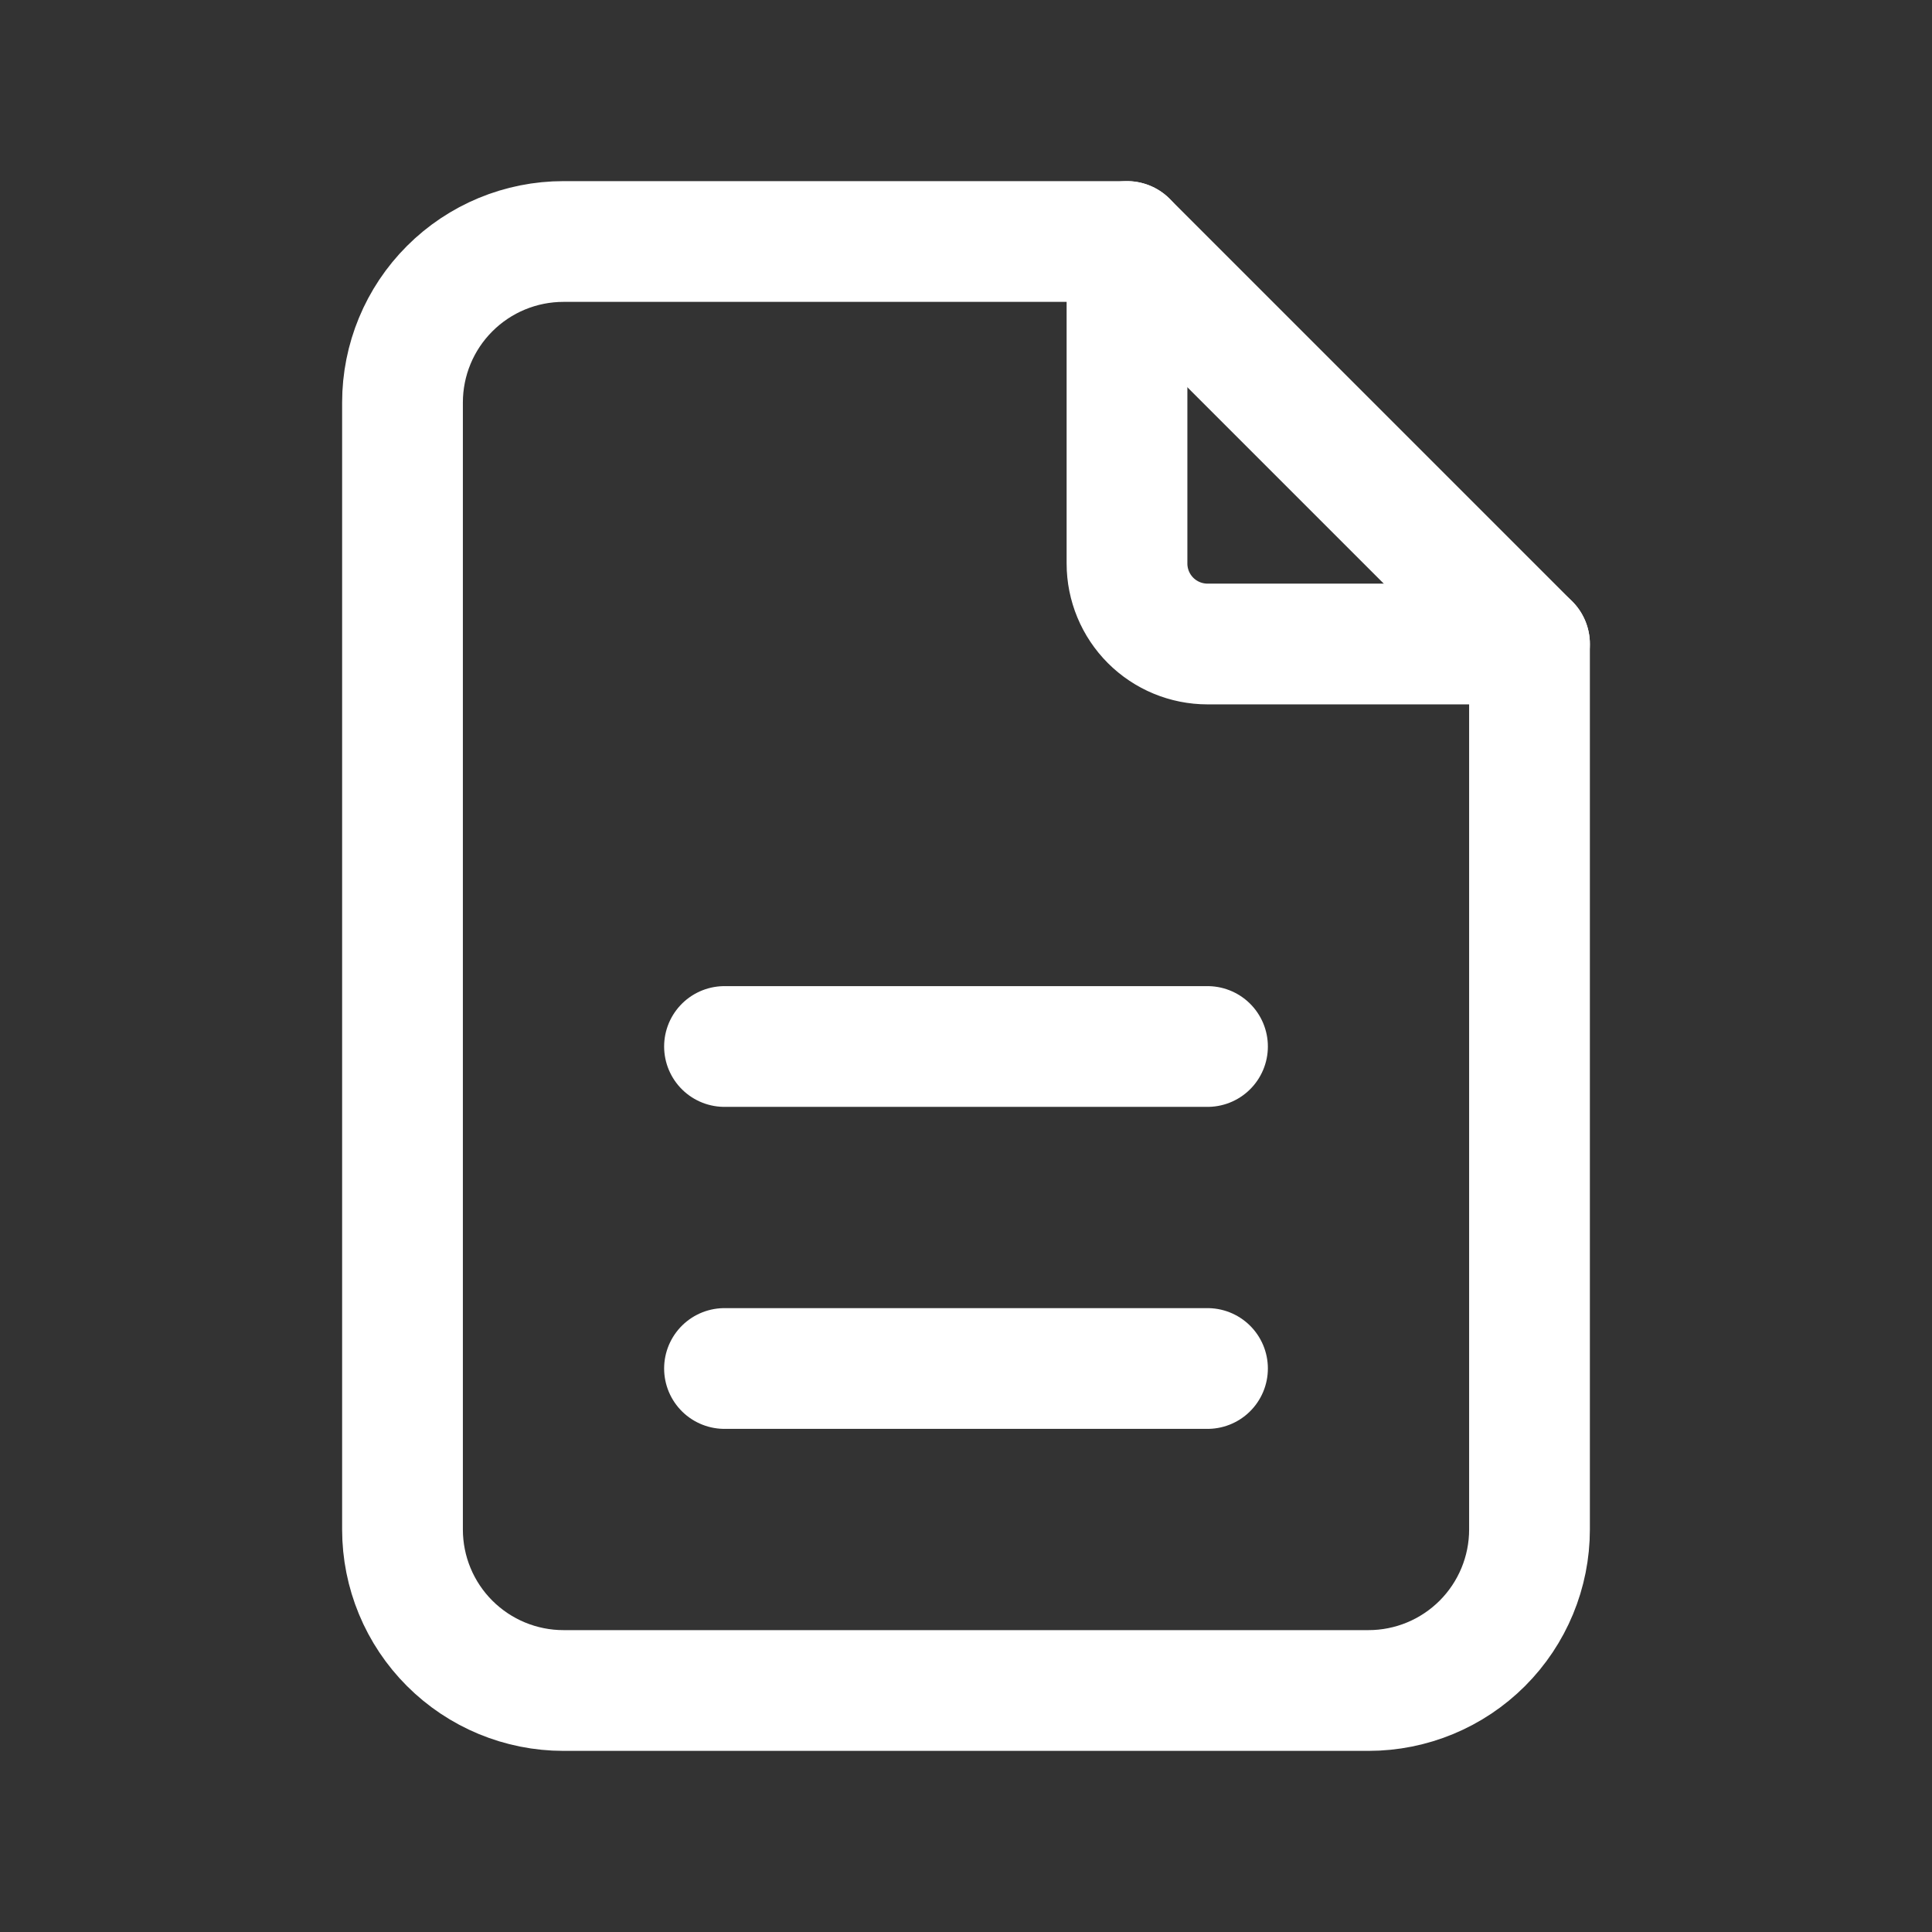 <svg width="66" height="66" viewBox="0 0 66 66" fill="none" xmlns="http://www.w3.org/2000/svg">
<rect x="0" y="0" width="66" height="66" fill="#333333" stroke="none"/>
<g clip-path="url(#clip0_532_300)">
<path d="M38.5 8.25V19.25C38.5 19.979 38.79 20.679 39.306 21.195C39.821 21.71 40.521 22 41.25 22H52.25" stroke="white" stroke-width="4.125" stroke-linecap="round" stroke-linejoin="round"/>
<path d="M46.75 57.75H19.25C17.791 57.75 16.392 57.17 15.361 56.139C14.329 55.108 13.75 53.709 13.75 52.25V13.75C13.75 12.291 14.329 10.892 15.361 9.861C16.392 8.829 17.791 8.25 19.25 8.25H38.5L52.25 22V52.25C52.25 53.709 51.67 55.108 50.639 56.139C49.608 57.17 48.209 57.75 46.75 57.75Z" stroke="white" stroke-width="4.125" stroke-linecap="round" stroke-linejoin="round"/>
<path d="M24.75 46.75H41.25" stroke="white" stroke-width="4.125" stroke-linecap="round" stroke-linejoin="round"/>
<path d="M24.75 35.75H41.25" stroke="white" stroke-width="4.125" stroke-linecap="round" stroke-linejoin="round"/>
</g>
<defs>
<clipPath id="clip0_532_300">
<rect width="66" height="66" fill="white"/>
</clipPath>
</defs>
</svg>
